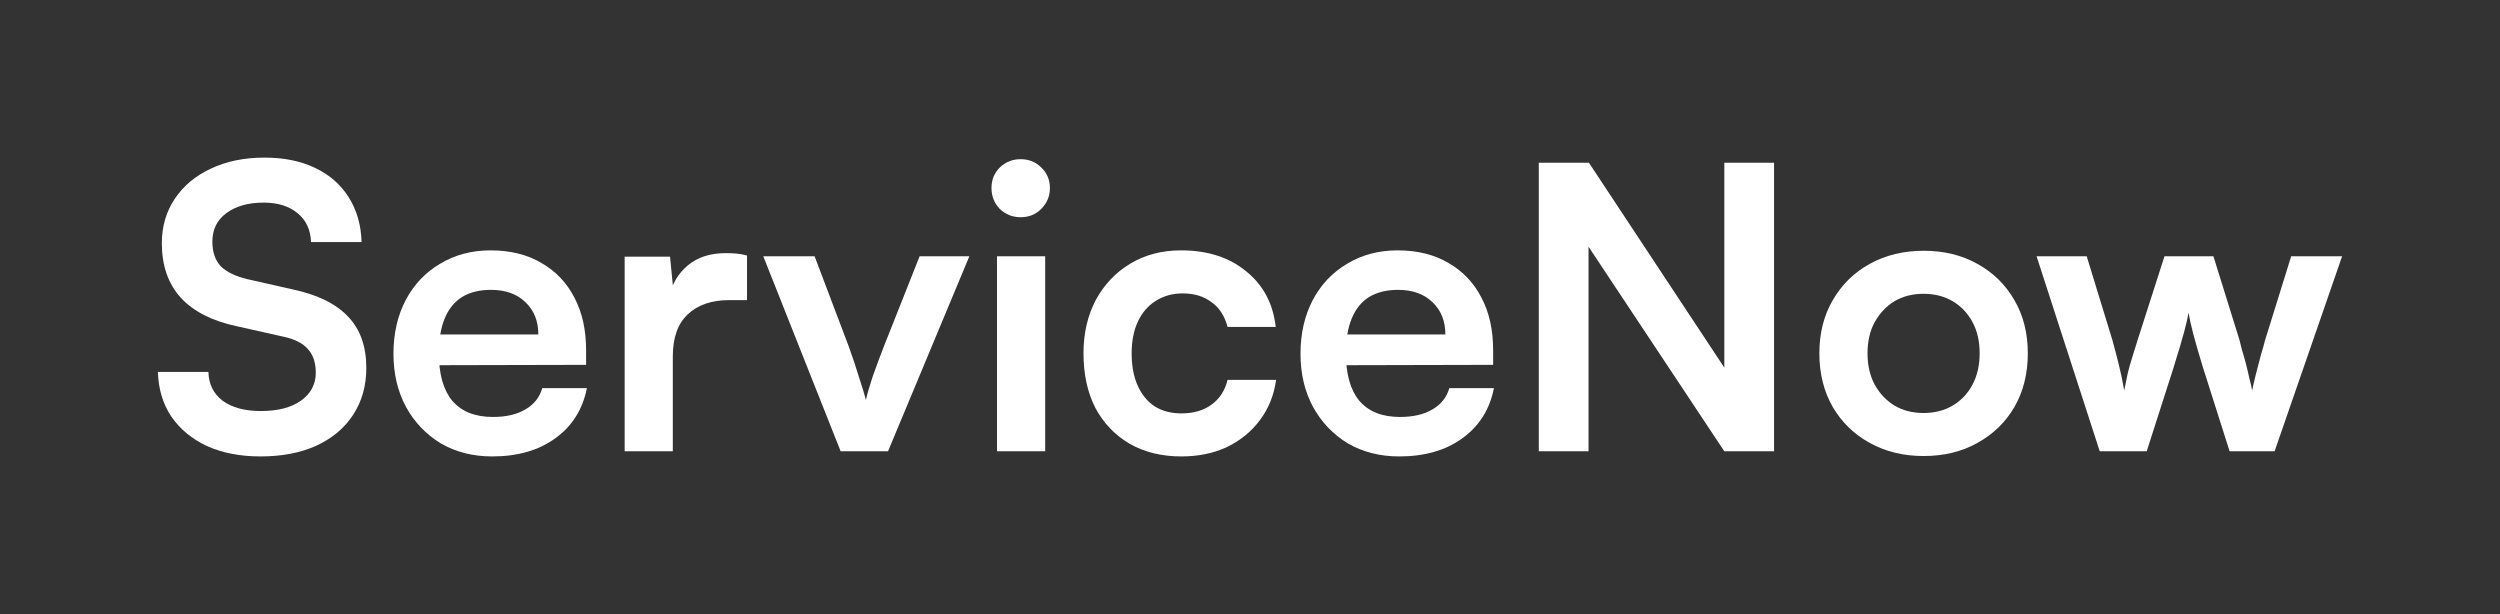 <svg width="114" height="28" viewBox="0 0 114 28" fill="none" xmlns="http://www.w3.org/2000/svg">
<rect x="0" y="0" width="114" height="28" fill="#333333" stroke="none"/>
<g clip-path="url(#clip0_19_5342)">
<path d="M95.748 20.579L92.868 11.687H95.154L96.324 15.503C96.42 15.851 96.516 16.217 96.612 16.601C96.708 16.985 96.792 17.387 96.864 17.807C96.924 17.519 96.978 17.255 97.026 17.015C97.086 16.775 97.152 16.541 97.224 16.313C97.296 16.073 97.38 15.803 97.476 15.503L98.7 11.687H100.932L102.12 15.503C102.144 15.587 102.18 15.731 102.228 15.935C102.288 16.127 102.348 16.337 102.408 16.565C102.468 16.793 102.522 17.021 102.57 17.249C102.63 17.465 102.672 17.651 102.696 17.807C102.744 17.579 102.804 17.321 102.876 17.033C102.948 16.745 103.02 16.469 103.092 16.205C103.176 15.929 103.242 15.695 103.29 15.503L104.478 11.687H106.8L103.722 20.579H101.67L100.446 16.727C100.266 16.139 100.122 15.641 100.014 15.233C99.906 14.813 99.834 14.489 99.798 14.261C99.762 14.477 99.696 14.765 99.6 15.125C99.504 15.485 99.342 16.031 99.114 16.763L97.89 20.579H95.748Z" fill="white"/>
<path d="M82.963 16.115C82.963 15.191 83.168 14.381 83.576 13.685C83.984 12.977 84.547 12.425 85.267 12.029C85.987 11.633 86.803 11.435 87.716 11.435C88.639 11.435 89.456 11.633 90.163 12.029C90.883 12.425 91.448 12.977 91.856 13.685C92.263 14.381 92.468 15.191 92.468 16.115C92.468 17.039 92.263 17.855 91.856 18.563C91.448 19.259 90.883 19.805 90.163 20.201C89.456 20.597 88.639 20.795 87.716 20.795C86.803 20.795 85.987 20.597 85.267 20.201C84.547 19.805 83.984 19.259 83.576 18.563C83.168 17.855 82.963 17.039 82.963 16.115ZM85.159 16.115C85.159 16.655 85.267 17.129 85.484 17.537C85.712 17.945 86.011 18.263 86.383 18.491C86.767 18.719 87.212 18.833 87.716 18.833C88.219 18.833 88.663 18.719 89.047 18.491C89.431 18.263 89.731 17.945 89.948 17.537C90.163 17.129 90.272 16.655 90.272 16.115C90.272 15.563 90.163 15.089 89.948 14.693C89.731 14.285 89.431 13.967 89.047 13.739C88.663 13.511 88.219 13.397 87.716 13.397C87.212 13.397 86.767 13.511 86.383 13.739C86.011 13.967 85.712 14.285 85.484 14.693C85.267 15.089 85.159 15.563 85.159 16.115Z" fill="white"/>
<path d="M72.437 20.579H70.169V7.421H72.455L79.295 17.771H78.629V7.421H80.897V20.579H78.629L71.771 10.247H72.437V20.579Z" fill="white"/>
<path d="M63.803 20.813C62.927 20.813 62.147 20.615 61.463 20.219C60.791 19.811 60.263 19.259 59.879 18.563C59.495 17.855 59.303 17.045 59.303 16.133C59.303 15.209 59.489 14.393 59.861 13.685C60.233 12.977 60.755 12.425 61.427 12.029C62.099 11.621 62.867 11.417 63.731 11.417C64.631 11.417 65.405 11.609 66.053 11.993C66.701 12.365 67.199 12.887 67.547 13.559C67.907 14.231 68.087 15.035 68.087 15.971V16.637L60.455 16.655L60.491 15.251H65.909C65.909 14.639 65.711 14.147 65.315 13.775C64.931 13.403 64.409 13.217 63.749 13.217C63.233 13.217 62.795 13.325 62.435 13.541C62.087 13.757 61.823 14.081 61.643 14.513C61.463 14.945 61.373 15.473 61.373 16.097C61.373 17.057 61.577 17.783 61.985 18.275C62.405 18.767 63.023 19.013 63.839 19.013C64.439 19.013 64.931 18.899 65.315 18.671C65.711 18.443 65.969 18.119 66.089 17.699H68.123C67.931 18.671 67.451 19.433 66.683 19.985C65.927 20.537 64.967 20.813 63.803 20.813Z" fill="white"/>
<path d="M49.407 16.115C49.407 15.203 49.593 14.393 49.965 13.685C50.349 12.977 50.871 12.425 51.531 12.029C52.203 11.621 52.977 11.417 53.853 11.417C55.065 11.417 56.055 11.735 56.823 12.371C57.603 12.995 58.053 13.841 58.173 14.909H55.977C55.845 14.405 55.599 14.027 55.239 13.775C54.891 13.511 54.453 13.379 53.925 13.379C53.469 13.379 53.061 13.493 52.701 13.721C52.353 13.937 52.083 14.249 51.891 14.657C51.699 15.065 51.603 15.551 51.603 16.115C51.603 16.679 51.693 17.165 51.873 17.573C52.053 17.981 52.311 18.299 52.647 18.527C52.995 18.743 53.403 18.851 53.871 18.851C54.423 18.851 54.879 18.719 55.239 18.455C55.611 18.191 55.857 17.813 55.977 17.321H58.191C58.095 18.017 57.849 18.629 57.453 19.157C57.069 19.673 56.571 20.081 55.959 20.381C55.347 20.669 54.651 20.813 53.871 20.813C52.971 20.813 52.185 20.621 51.513 20.237C50.841 19.841 50.319 19.295 49.947 18.599C49.587 17.891 49.407 17.063 49.407 16.115Z" fill="white"/>
<path d="M45.464 20.579V11.687H47.66V20.579H45.464ZM46.544 9.905C46.172 9.905 45.854 9.779 45.59 9.527C45.338 9.263 45.212 8.945 45.212 8.573C45.212 8.201 45.338 7.889 45.59 7.637C45.854 7.385 46.172 7.259 46.544 7.259C46.916 7.259 47.228 7.385 47.48 7.637C47.744 7.889 47.876 8.201 47.876 8.573C47.876 8.945 47.744 9.263 47.48 9.527C47.228 9.779 46.916 9.905 46.544 9.905Z" fill="white"/>
<path d="M38.334 20.579L34.806 11.687H37.146L38.694 15.773C38.886 16.301 39.048 16.787 39.18 17.231C39.324 17.663 39.426 17.999 39.486 18.239C39.546 17.963 39.648 17.609 39.792 17.177C39.948 16.733 40.122 16.265 40.314 15.773L41.934 11.687H44.202L40.494 20.579H38.334Z" fill="white"/>
<path d="M34.064 11.651V13.685H33.254C32.45 13.685 31.82 13.901 31.364 14.333C30.908 14.753 30.68 15.395 30.68 16.259V20.579H28.484V11.705H30.554L30.734 13.541H30.518C30.638 12.953 30.92 12.473 31.364 12.101C31.808 11.729 32.384 11.543 33.092 11.543C33.248 11.543 33.404 11.549 33.56 11.561C33.716 11.573 33.884 11.603 34.064 11.651Z" fill="white"/>
<path d="M22.442 20.813C21.566 20.813 20.786 20.615 20.102 20.219C19.43 19.811 18.902 19.259 18.518 18.563C18.134 17.855 17.942 17.045 17.942 16.133C17.942 15.209 18.128 14.393 18.5 13.685C18.872 12.977 19.394 12.425 20.066 12.029C20.738 11.621 21.506 11.417 22.37 11.417C23.27 11.417 24.044 11.609 24.692 11.993C25.34 12.365 25.838 12.887 26.186 13.559C26.546 14.231 26.726 15.035 26.726 15.971V16.637L19.094 16.655L19.13 15.251H24.548C24.548 14.639 24.35 14.147 23.954 13.775C23.57 13.403 23.048 13.217 22.388 13.217C21.872 13.217 21.434 13.325 21.074 13.541C20.726 13.757 20.462 14.081 20.282 14.513C20.102 14.945 20.012 15.473 20.012 16.097C20.012 17.057 20.216 17.783 20.624 18.275C21.044 18.767 21.662 19.013 22.478 19.013C23.078 19.013 23.57 18.899 23.954 18.671C24.35 18.443 24.608 18.119 24.728 17.699H26.762C26.57 18.671 26.09 19.433 25.322 19.985C24.566 20.537 23.606 20.813 22.442 20.813Z" fill="white"/>
<path d="M7.38 11.093C7.38 10.325 7.578 9.647 7.974 9.059C8.37 8.471 8.916 8.015 9.612 7.691C10.32 7.355 11.136 7.187 12.06 7.187C12.948 7.187 13.716 7.343 14.364 7.655C15.024 7.967 15.534 8.411 15.894 8.987C16.266 9.563 16.464 10.247 16.488 11.039H14.184C14.16 10.475 13.956 10.037 13.572 9.725C13.188 9.401 12.672 9.239 12.024 9.239C11.316 9.239 10.746 9.401 10.314 9.725C9.894 10.037 9.684 10.469 9.684 11.021C9.684 11.489 9.81 11.861 10.062 12.137C10.326 12.401 10.734 12.599 11.286 12.731L13.356 13.199C14.484 13.439 15.324 13.853 15.876 14.441C16.428 15.017 16.704 15.797 16.704 16.781C16.704 17.585 16.506 18.293 16.11 18.905C15.714 19.517 15.15 19.991 14.418 20.327C13.698 20.651 12.852 20.813 11.88 20.813C10.956 20.813 10.146 20.657 9.45 20.345C8.754 20.021 8.208 19.571 7.812 18.995C7.428 18.419 7.224 17.741 7.2 16.961H9.504C9.516 17.513 9.732 17.951 10.152 18.275C10.584 18.587 11.166 18.743 11.898 18.743C12.666 18.743 13.272 18.587 13.716 18.275C14.172 17.951 14.4 17.525 14.4 16.997C14.4 16.541 14.28 16.181 14.04 15.917C13.8 15.641 13.41 15.449 12.87 15.341L10.782 14.873C9.666 14.633 8.82 14.201 8.244 13.577C7.668 12.941 7.38 12.113 7.38 11.093Z" fill="white"/>
</g>
<defs>
<clipPath id="clip0_19_5342">
<rect width="114" height="28" fill="white"/>
</clipPath>
</defs>
</svg>
